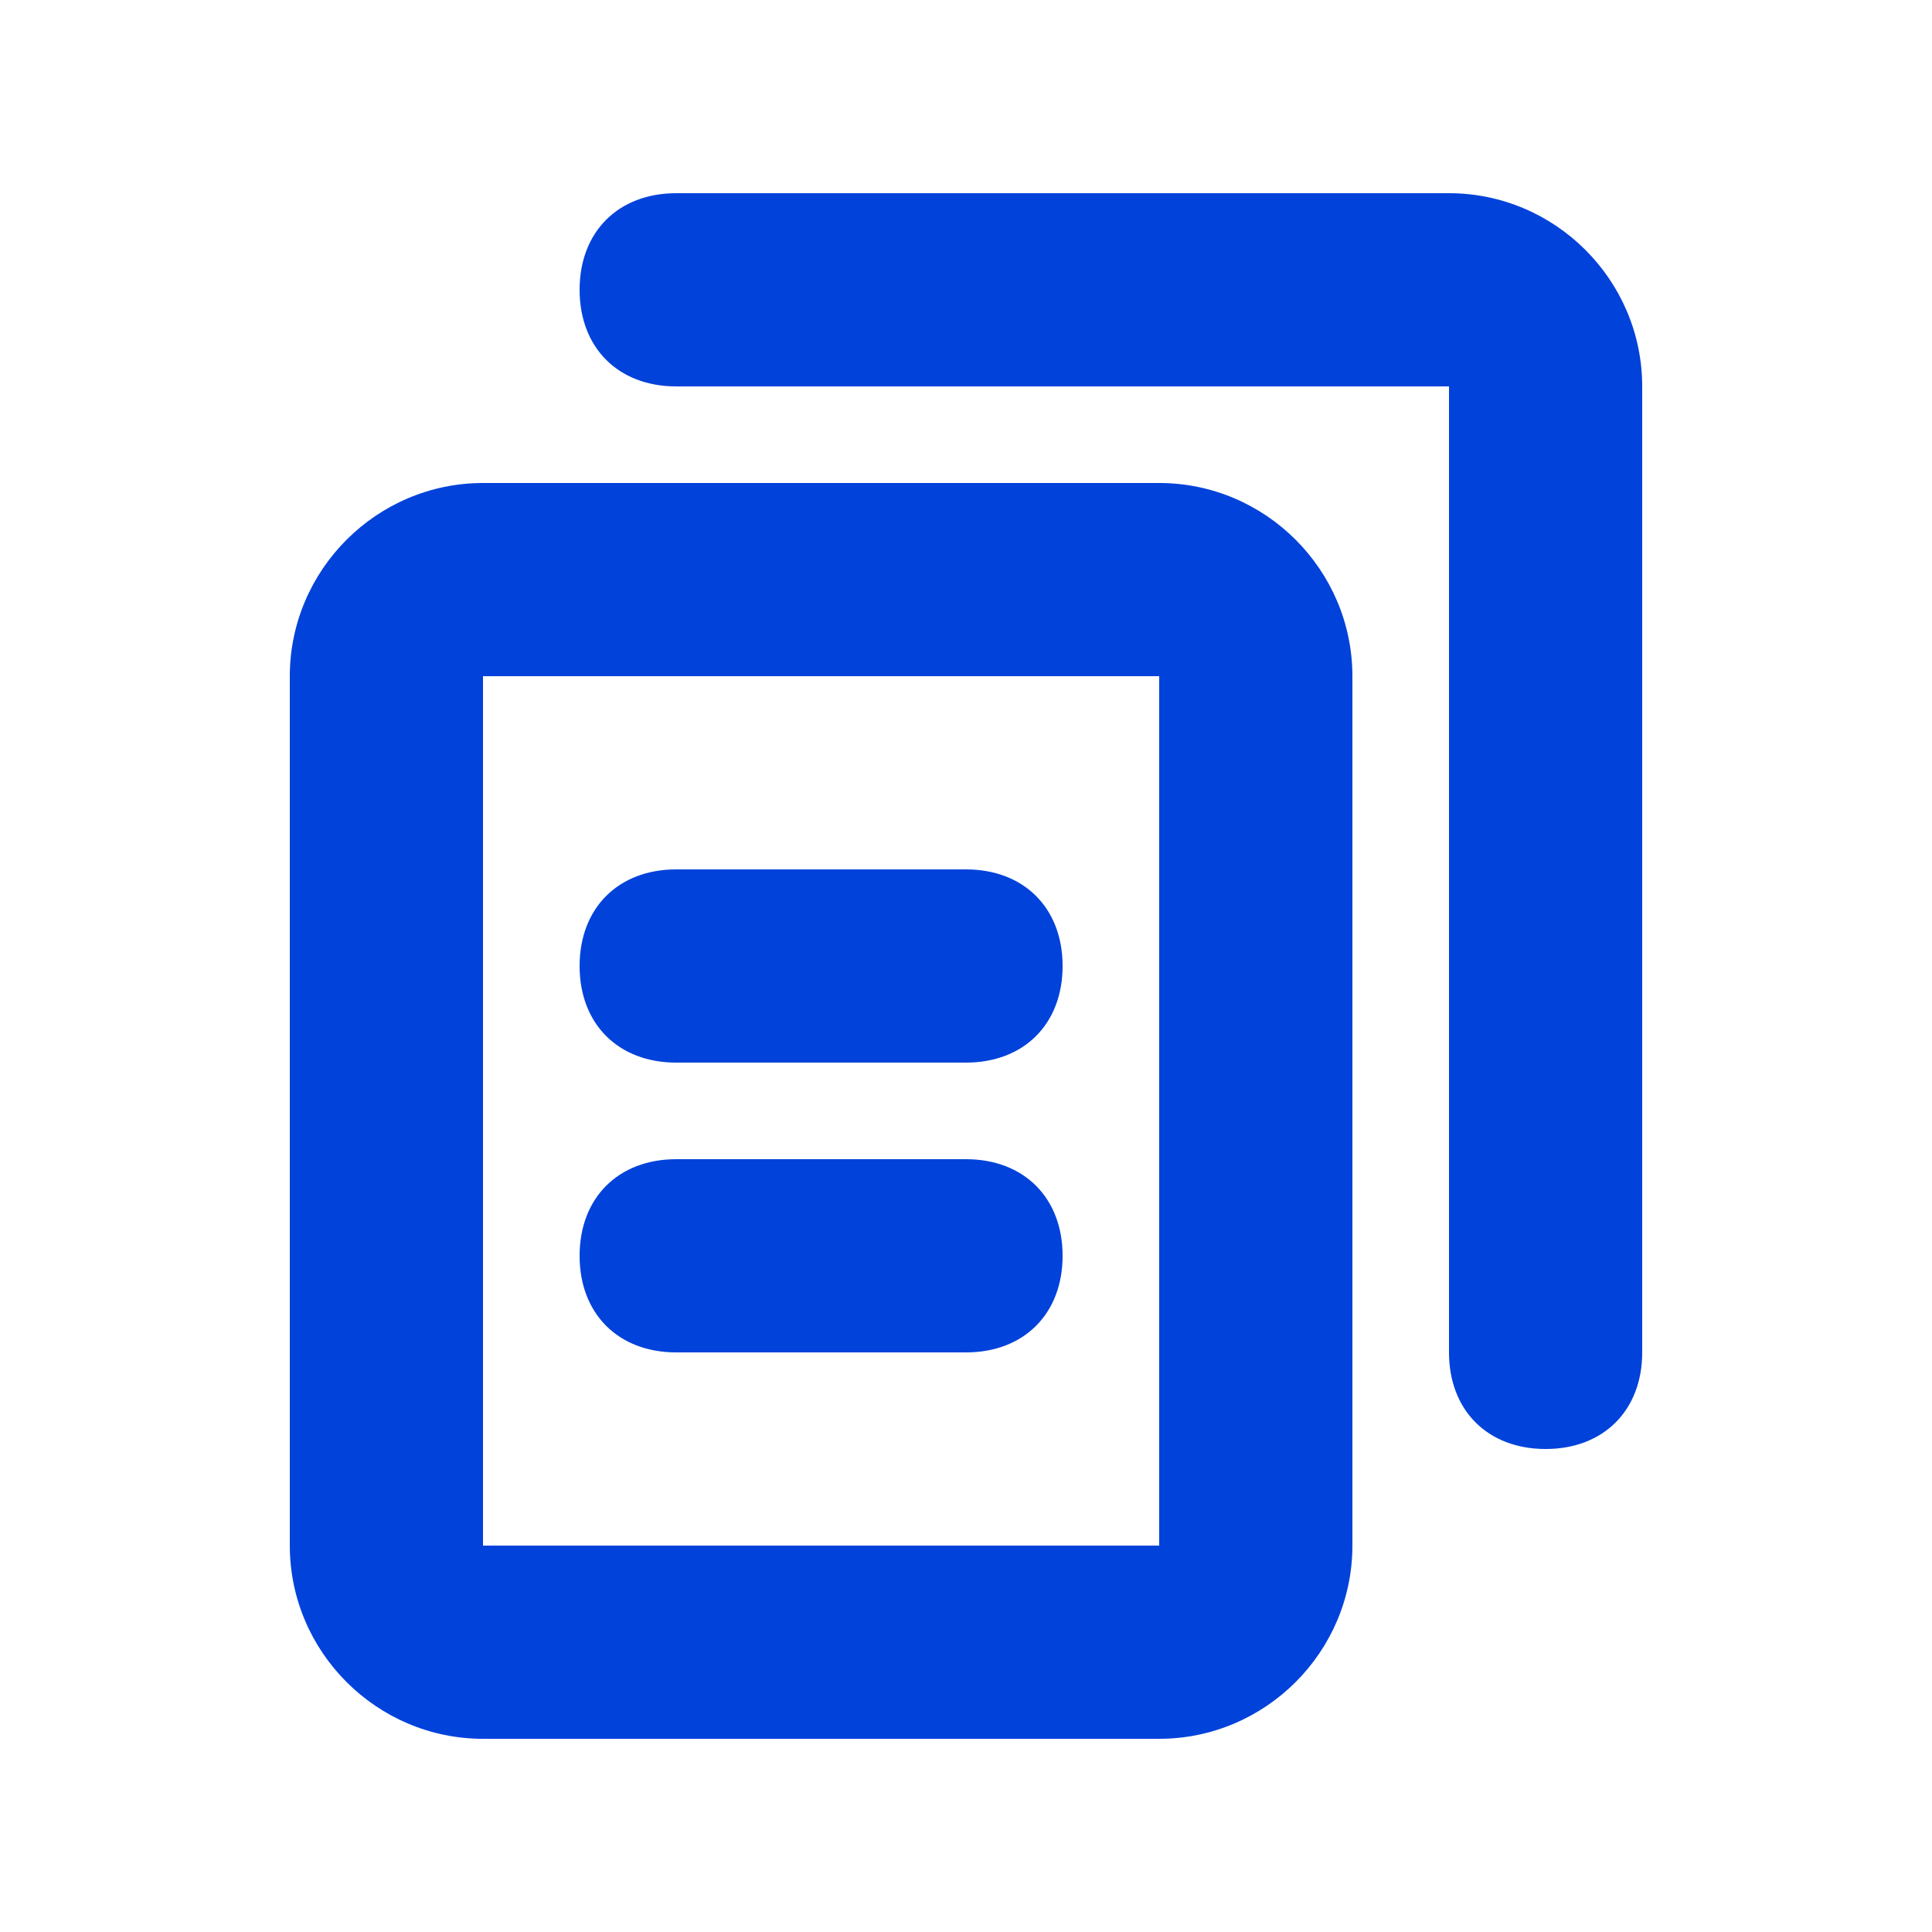 <?xml version="1.0" encoding="utf-8"?>
<!-- Generator: Adobe Illustrator 22.1.0, SVG Export Plug-In . SVG Version: 6.00 Build 0)  -->
<svg version="1.1" id="Layer_1" xmlns="http://www.w3.org/2000/svg" xmlns:xlink="http://www.w3.org/1999/xlink" x="0px" y="0px"
	 viewBox="0 0 20 20" style="enable-background:new 0 0 20 20;" xml:space="preserve">
<style type="text/css">
	.st0{fill:#0142DB;}
</style>
<path class="st0" d="M7,14c-0.6,0-1-0.4-1-1s0.4-1,1-1h3c0.6,0,1,0.4,1,1s-0.4,1-1,1H7z M12,7H5v9h7V7z M12,18H5c-1.1,0-2-0.9-2-2V7
	c0-1.1,0.9-2,2-2h7c1.1,0,2,0.9,2,2v9C14,17.1,13.1,18,12,18z M7,11c-0.6,0-1-0.4-1-1s0.4-1,1-1h3c0.6,0,1,0.4,1,1s-0.4,1-1,1H7z
	 M15,4H7C6.4,4,6,3.6,6,3s0.4-1,1-1h8c1.1,0,2,0.9,2,2v10c0,0.6-0.4,1-1,1c-0.6,0-1-0.4-1-1V4L15,4z"/>
</svg>
